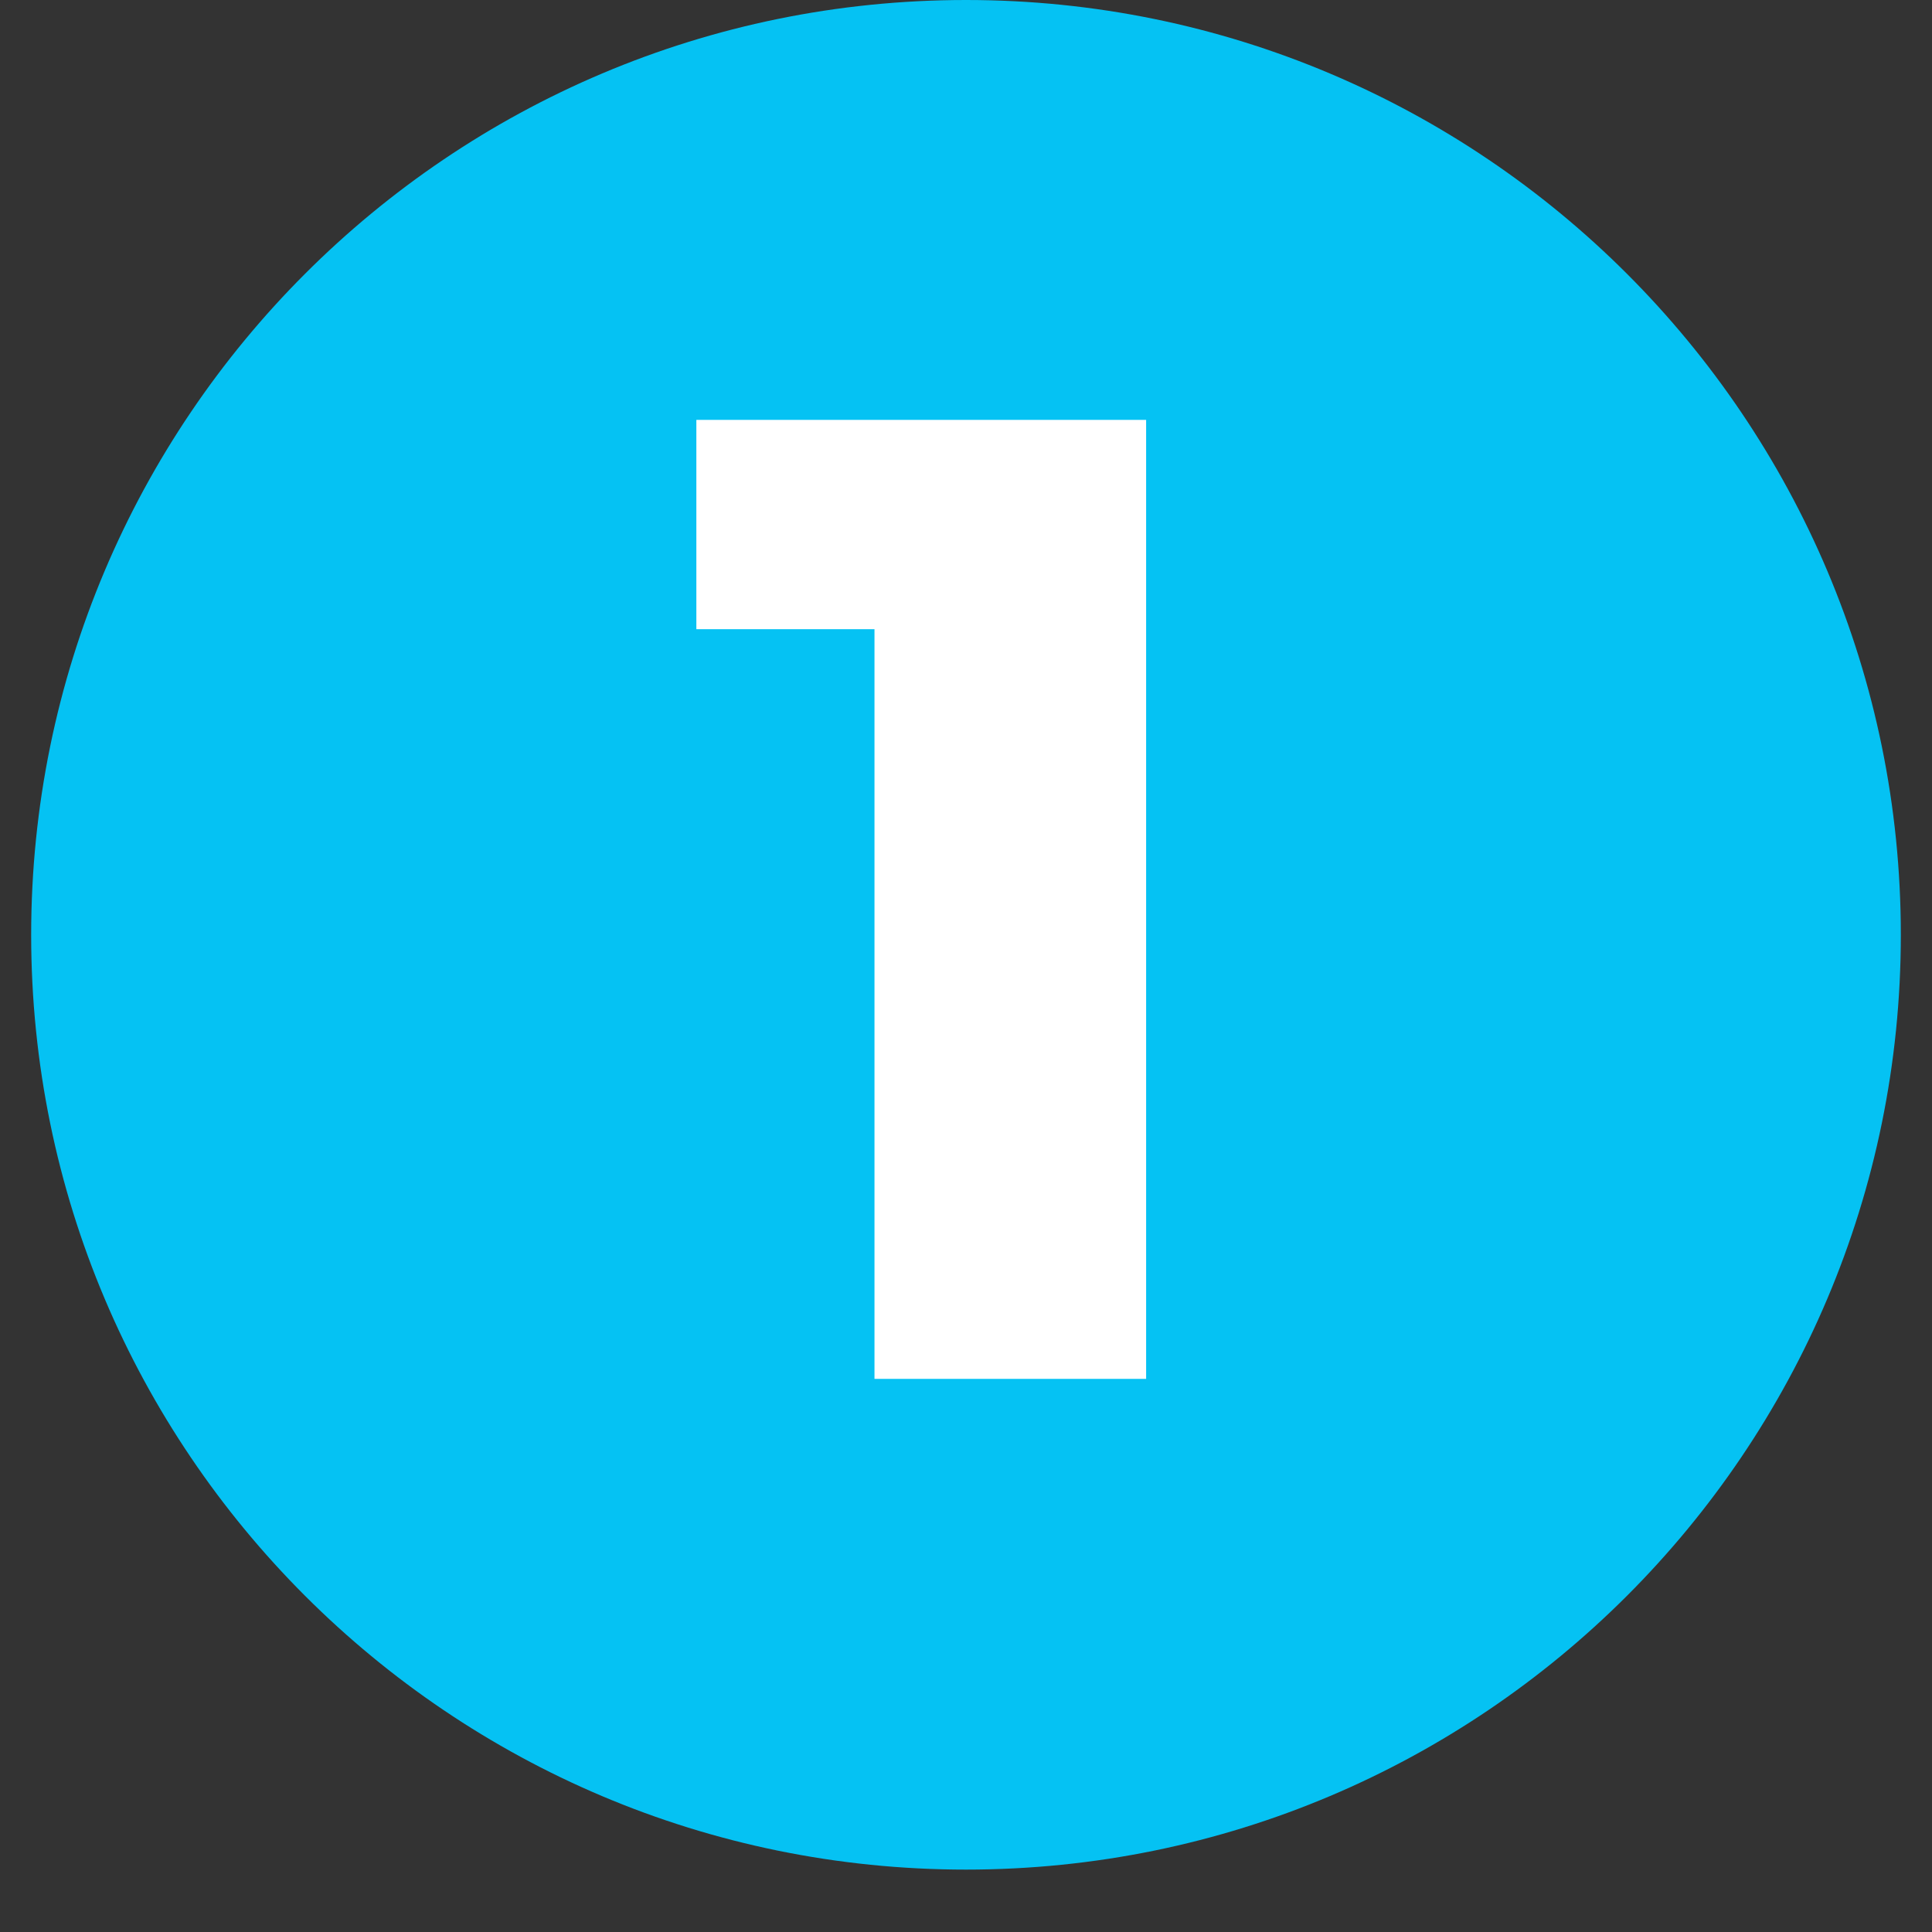 <?xml version="1.0" encoding="UTF-8"?>
<svg xmlns="http://www.w3.org/2000/svg" xmlns:xlink="http://www.w3.org/1999/xlink" width="40" zoomAndPan="magnify" viewBox="0 0 30 30" height="40" preserveAspectRatio="xMidYMid meet" version="1.0">
  <rect x="0" y="0" width="30" height="30" fill="#333333" stroke="none"/>
  <defs>
    <g></g>
    <clipPath id="b1570b35f7">
      <path d="M 0.484 0 L 29.516 0 L 29.516 29.031 L 0.484 29.031 Z M 0.484 0 " clip-rule="nonzero"></path>
    </clipPath>
    <clipPath id="b1f2b0abba">
      <path d="M 15 0 C 6.984 0 0.484 6.5 0.484 14.516 C 0.484 22.531 6.984 29.031 15 29.031 C 23.016 29.031 29.516 22.531 29.516 14.516 C 29.516 6.5 23.016 0 15 0 Z M 15 0 " clip-rule="nonzero"></path>
    </clipPath>
  </defs>
  <g clip-path="url(#b1570b35f7)">
    <g clip-path="url(#b1f2b0abba)">
      <path fill="#05c2f3" d="M 0.484 0 L 29.516 0 L 29.516 29.031 L 0.484 29.031 Z M 0.484 0 " fill-opacity="1" fill-rule="nonzero"></path>
    </g>
  </g>
  <g fill="#ffffff" fill-opacity="1">
    <g transform="translate(10.688, 21.411)">
      <g>
        <path d="M 7.109 -14.891 L 7.109 0 L 2.891 0 L 2.891 -11.641 L 0.125 -11.641 L 0.125 -14.891 Z M 7.109 -14.891 "></path>
      </g>
    </g>
  </g>
</svg>

